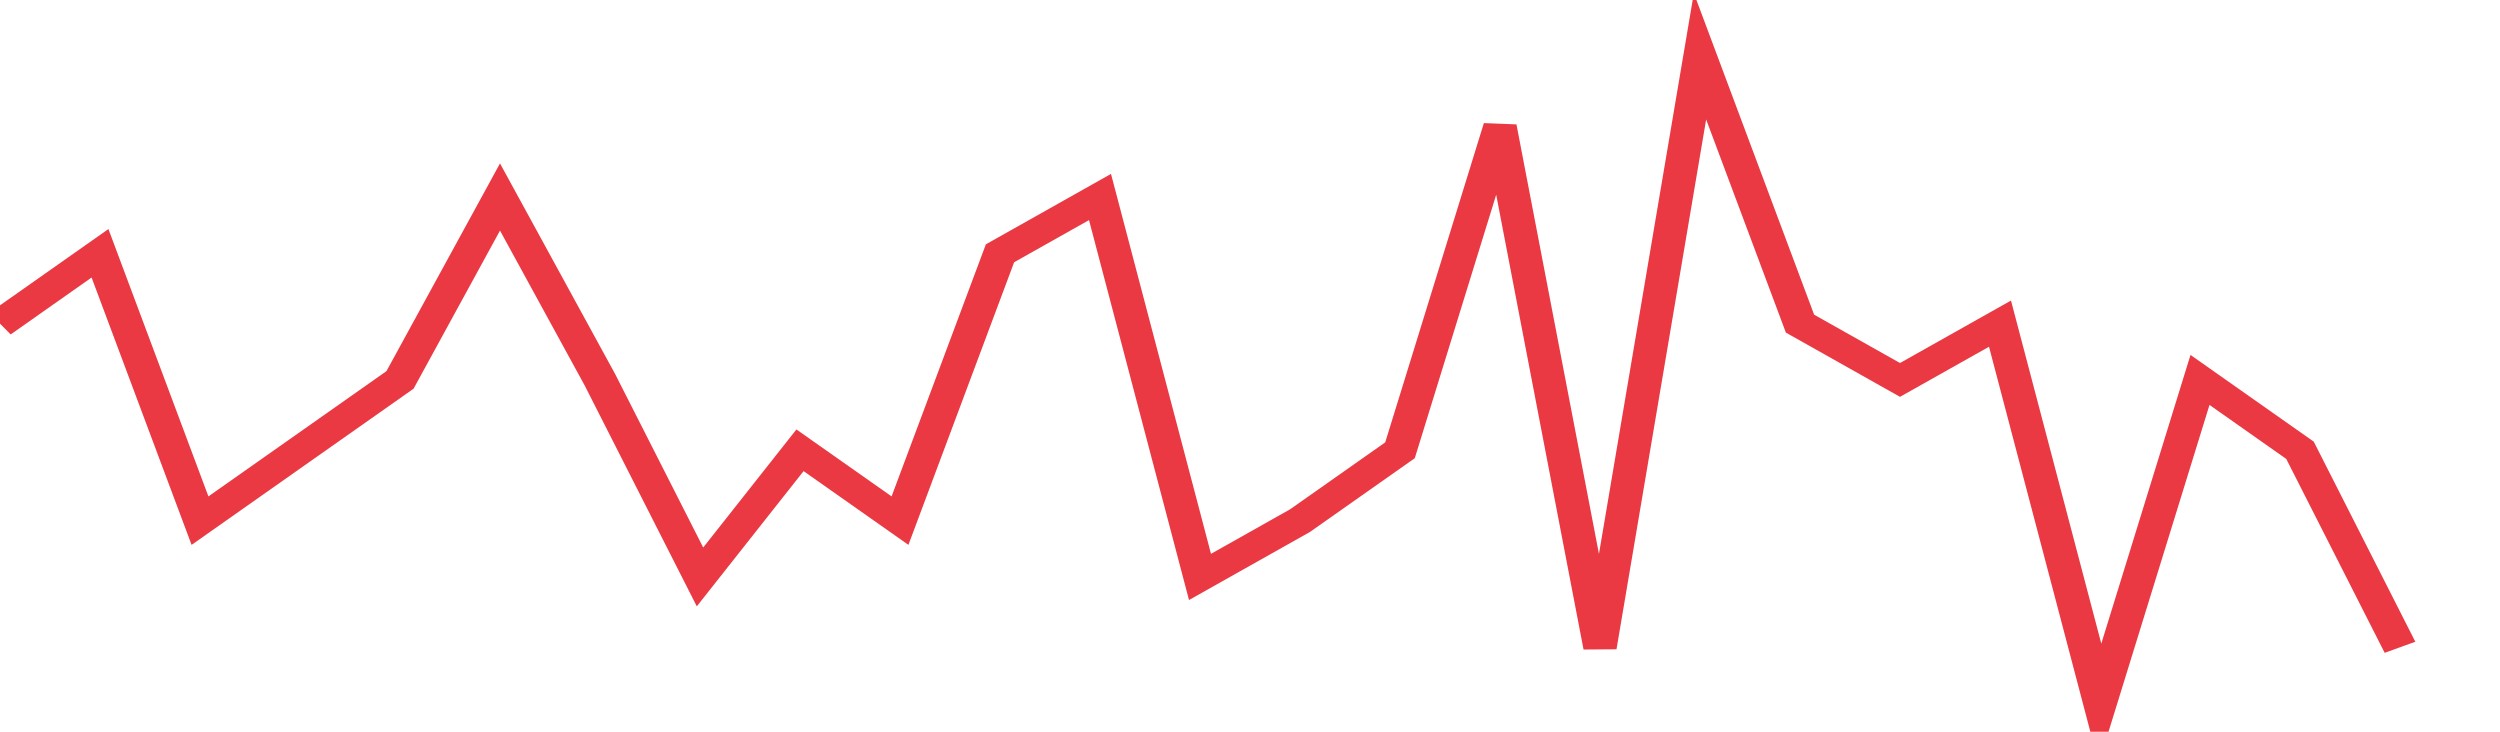<svg height="48px" width="164px" viewBox="0 0 150 52" preserveAspectRatio="none" xmlns="http://www.w3.org/2000/svg"><path d="M 0 23 L 6 18 L 12 37 L 18 32 L 24 27 L 30 14 L 36 27 L 42 41 L 48 32 L 54 37 L 60 18 L 66 14 L 72 41 L 78 37 L 84 32 L 90 9 L 96 46 L 102 4 L 108 23 L 114 27 L 120 23 L 126 50 L 132 27 L 138 32 L 144 46" stroke-width="2" stroke="#EA3943" fill="transparent" vector-effect="non-scaling-stroke"/></svg>